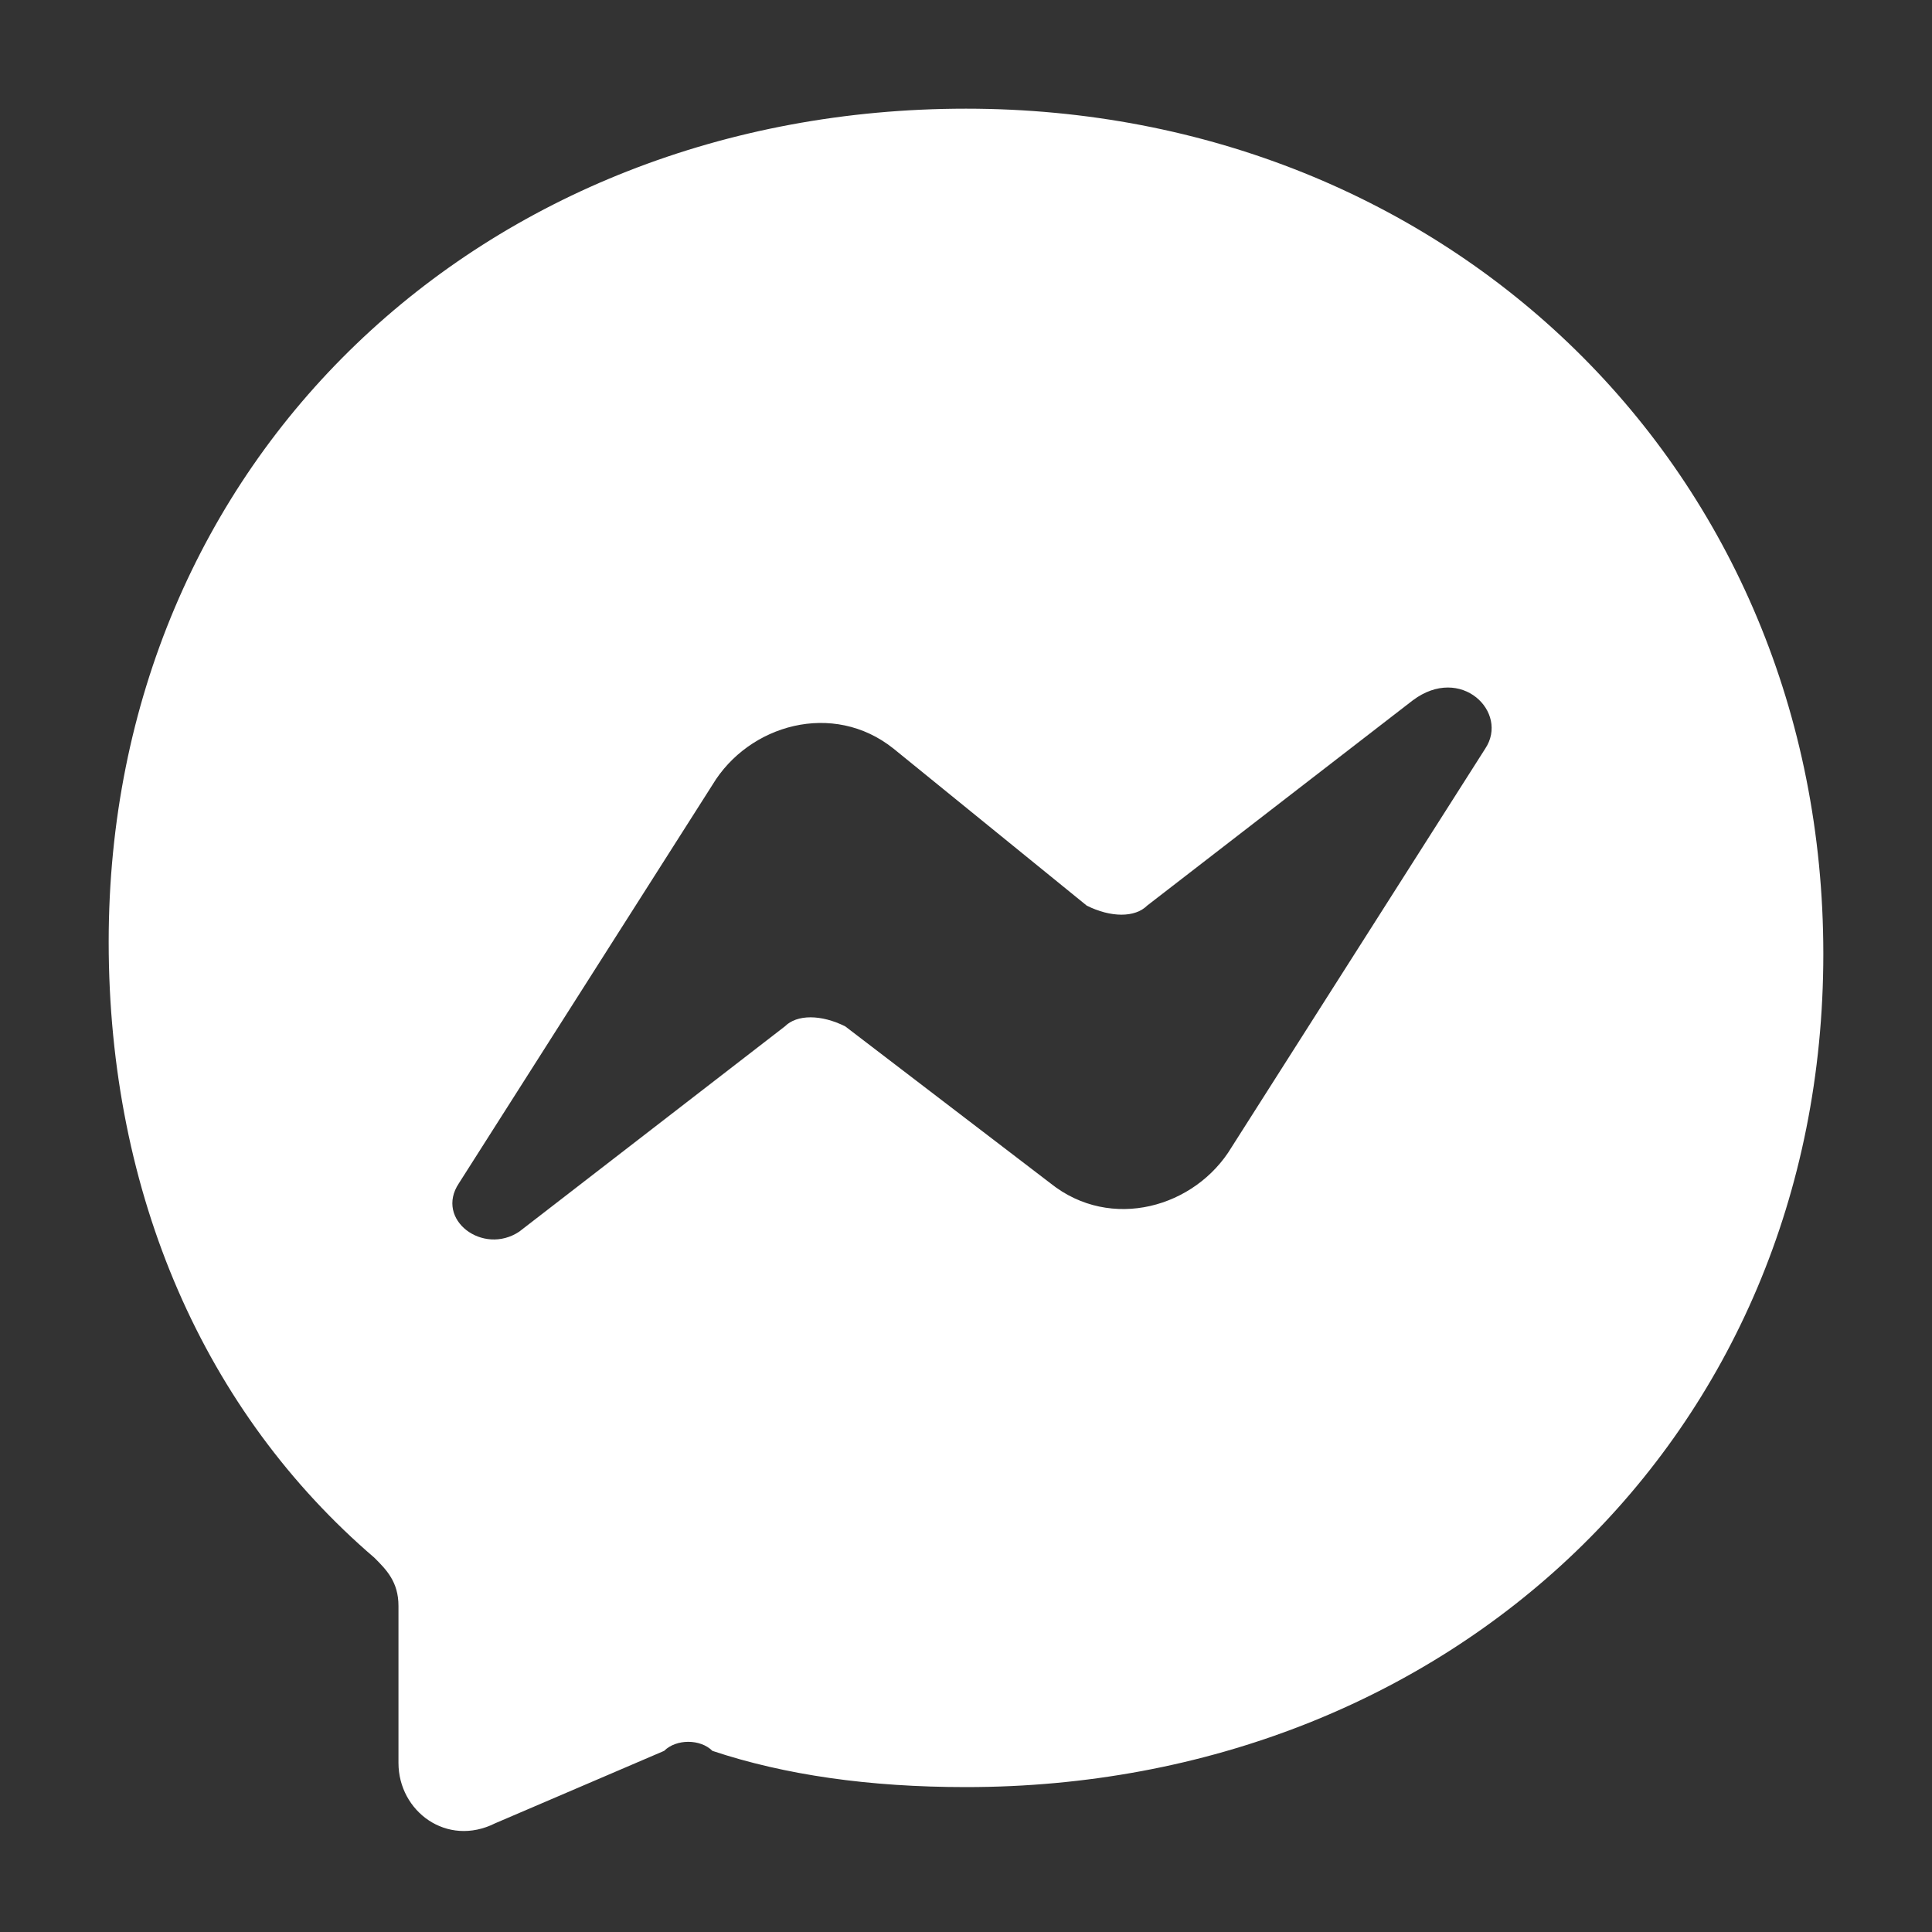 <?xml version="1.0" encoding="utf-8"?>
<!-- Generator: Adobe Illustrator 23.0.4, SVG Export Plug-In . SVG Version: 6.00 Build 0)  -->
<svg version="1.1" id="Layer_1" xmlns="http://www.w3.org/2000/svg" xmlns:xlink="http://www.w3.org/1999/xlink" x="0px" y="0px"
	 viewBox="0 0 16 16" style="enable-background:new 0 0 16 16;" xml:space="preserve">
<rect x="0" y="0" width="16" height="16" fill="#333333" stroke="none"/>
<style type="text/css">
	.st0{fill-rule:evenodd;clip-rule:evenodd;fill:#FFFFFF;}
</style>
<path class="st0" d="M8,0.9c-4,0-7.1,2.9-7.1,6.9c0,2.1,0.8,3.9,2.2,5.1c0.1,0.1,0.2,0.2,0.2,0.4l0,1.3c0,0.4,0.4,0.7,0.8,0.5
	l1.4-0.6c0.1-0.1,0.3-0.1,0.4,0c0.6,0.2,1.3,0.3,2.1,0.3c4,0,7.1-2.9,7.1-6.9S12,0.9,8,0.9z M12.3,6.2l-2.1,3.3
	c-0.3,0.5-1,0.7-1.5,0.3L7,8.5c-0.2-0.1-0.4-0.1-0.5,0l-2.2,1.7c-0.3,0.2-0.7-0.1-0.5-0.4l2.1-3.3c0.3-0.5,1-0.7,1.5-0.3L9,7.5
	c0.2,0.1,0.4,0.1,0.5,0l2.2-1.7C12.1,5.5,12.5,5.9,12.3,6.2z"/>
</svg>
